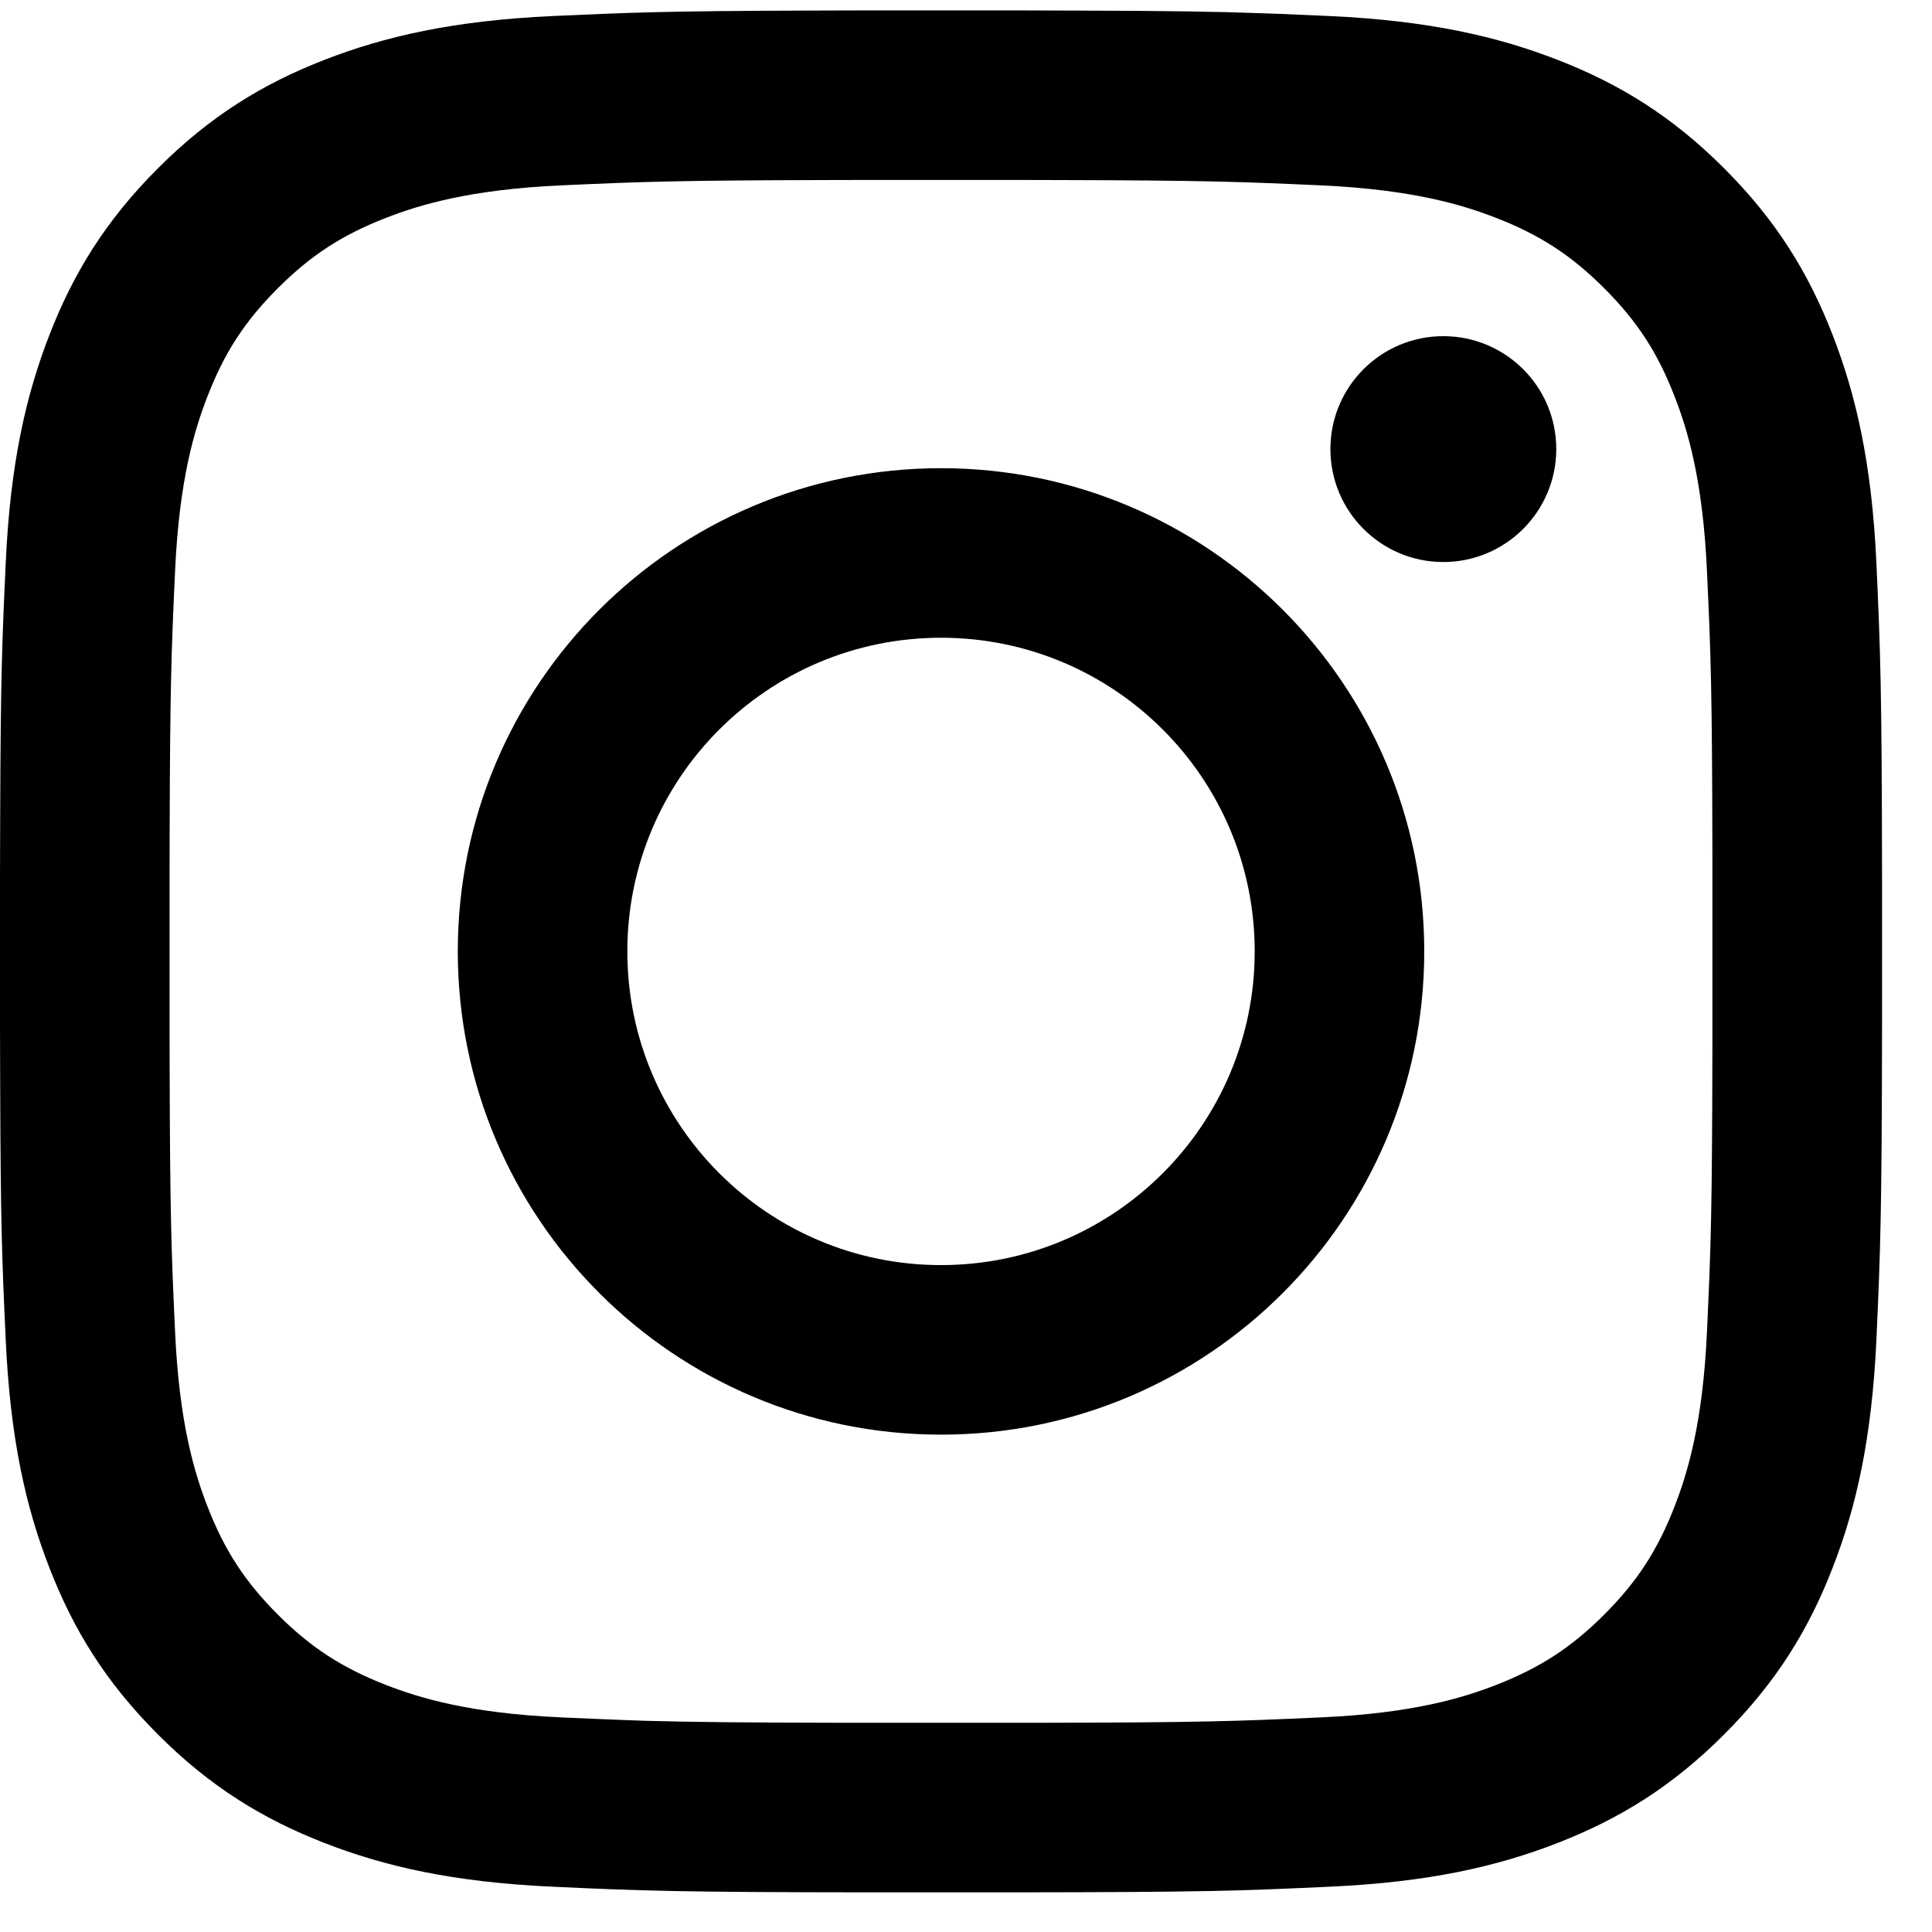 <?xml version="1.0" encoding="UTF-8"?>
<svg width="21px" height="21px" viewBox="0 0 21 21" version="1.1" xmlns="http://www.w3.org/2000/svg" xmlns:xlink="http://www.w3.org/1999/xlink">
    <title>00 Global / Social Media / IG</title>
    <g id="Symbols" stroke="none" stroke-width="1" fill="none" fill-rule="evenodd">
        <g id="Footer-Copy-2" transform="translate(-350, -177)" fill="#000000">
            <path d="M360.788,177.113 C360.875,177.113 360.96,177.113 361.042,177.113 L361.711,177.115 C362.719,177.118 363.225,177.126 363.717,177.144 L363.914,177.151 C364.08,177.158 364.251,177.165 364.446,177.174 C365.534,177.224 366.278,177.397 366.929,177.65 C367.601,177.911 368.172,178.261 368.74,178.829 C369.309,179.398 369.659,179.969 369.92,180.641 C370.173,181.292 370.346,182.035 370.396,183.124 C370.44,184.098 370.454,184.48 370.457,186.528 L370.457,188.154 C370.454,190.202 370.44,190.584 370.396,191.558 C370.346,192.647 370.173,193.391 369.92,194.041 C369.659,194.714 369.309,195.284 368.74,195.853 C368.172,196.422 367.601,196.771 366.929,197.033 C366.278,197.286 365.534,197.459 364.446,197.508 C363.472,197.553 363.09,197.567 361.042,197.569 L359.415,197.569 C357.367,197.567 356.985,197.553 356.011,197.508 C354.923,197.459 354.179,197.286 353.528,197.033 C352.856,196.771 352.285,196.422 351.717,195.853 C351.148,195.284 350.798,194.714 350.537,194.041 C350.284,193.391 350.111,192.647 350.062,191.558 C350.022,190.701 350.007,190.303 350.002,188.824 L350,188.154 C350,188.072 350,187.988 350,187.9 L350,186.782 C350,186.695 350,186.61 350,186.528 L350.002,185.859 C350.007,184.38 350.022,183.981 350.062,183.124 C350.111,182.035 350.284,181.292 350.537,180.641 C350.798,179.969 351.148,179.398 351.717,178.829 C352.285,178.261 352.856,177.911 353.528,177.65 C354.179,177.397 354.923,177.224 356.011,177.174 C356.868,177.135 357.267,177.12 358.746,177.115 L359.415,177.113 C359.497,177.113 359.582,177.113 359.669,177.113 Z M360.778,178.956 L359.679,178.956 C359.593,178.956 359.51,178.956 359.43,178.956 L358.978,178.957 C357.358,178.961 356.981,178.975 356.095,179.015 C355.098,179.061 354.556,179.228 354.196,179.368 C353.719,179.553 353.378,179.775 353.02,180.133 C352.662,180.491 352.44,180.831 352.255,181.309 C352.115,181.669 351.948,182.211 351.903,183.208 C351.862,184.094 351.848,184.47 351.844,186.09 L351.843,186.542 C351.843,186.623 351.843,186.706 351.843,186.792 L351.843,187.891 C351.843,187.977 351.843,188.06 351.843,188.14 L351.844,188.592 C351.848,190.212 351.862,190.588 351.903,191.475 C351.948,192.472 352.115,193.013 352.255,193.374 C352.44,193.851 352.662,194.192 353.02,194.55 C353.378,194.908 353.719,195.129 354.196,195.315 C354.556,195.455 355.098,195.622 356.095,195.667 C356.365,195.679 356.587,195.689 356.812,195.697 L357.006,195.704 C357.499,195.718 358.067,195.724 359.196,195.726 L361.261,195.726 C363.068,195.723 363.437,195.709 364.362,195.667 C365.359,195.622 365.901,195.455 366.261,195.315 C366.738,195.129 367.079,194.908 367.437,194.55 C367.795,194.192 368.017,193.851 368.202,193.374 C368.342,193.013 368.509,192.472 368.554,191.475 C368.597,190.55 368.61,190.18 368.613,188.374 L368.613,186.309 C368.61,184.502 368.597,184.132 368.554,183.208 C368.509,182.211 368.342,181.669 368.202,181.309 C368.017,180.831 367.795,180.491 367.437,180.133 C367.079,179.775 366.738,179.553 366.261,179.368 C365.901,179.228 365.359,179.061 364.362,179.015 C363.476,178.975 363.099,178.961 361.479,178.957 L361.027,178.956 C360.947,178.956 360.864,178.956 360.778,178.956 Z M360.229,182.089 C363.129,182.089 365.481,184.44 365.481,187.341 C365.481,190.242 363.129,192.594 360.229,192.594 C357.328,192.594 354.976,190.242 354.976,187.341 C354.976,184.44 357.328,182.089 360.229,182.089 Z M360.229,183.932 C358.345,183.932 356.819,185.458 356.819,187.341 C356.819,189.224 358.345,190.751 360.229,190.751 C362.112,190.751 363.638,189.224 363.638,187.341 C363.638,185.458 362.112,183.932 360.229,183.932 Z M365.688,180.654 C366.366,180.654 366.916,181.203 366.916,181.881 C366.916,182.559 366.366,183.109 365.688,183.109 C365.011,183.109 364.461,182.559 364.461,181.881 C364.461,181.203 365.011,180.654 365.688,180.654 Z" id="00-Global-/-Social-Media-/-IG"></path>
        </g>
    </g>
</svg>
